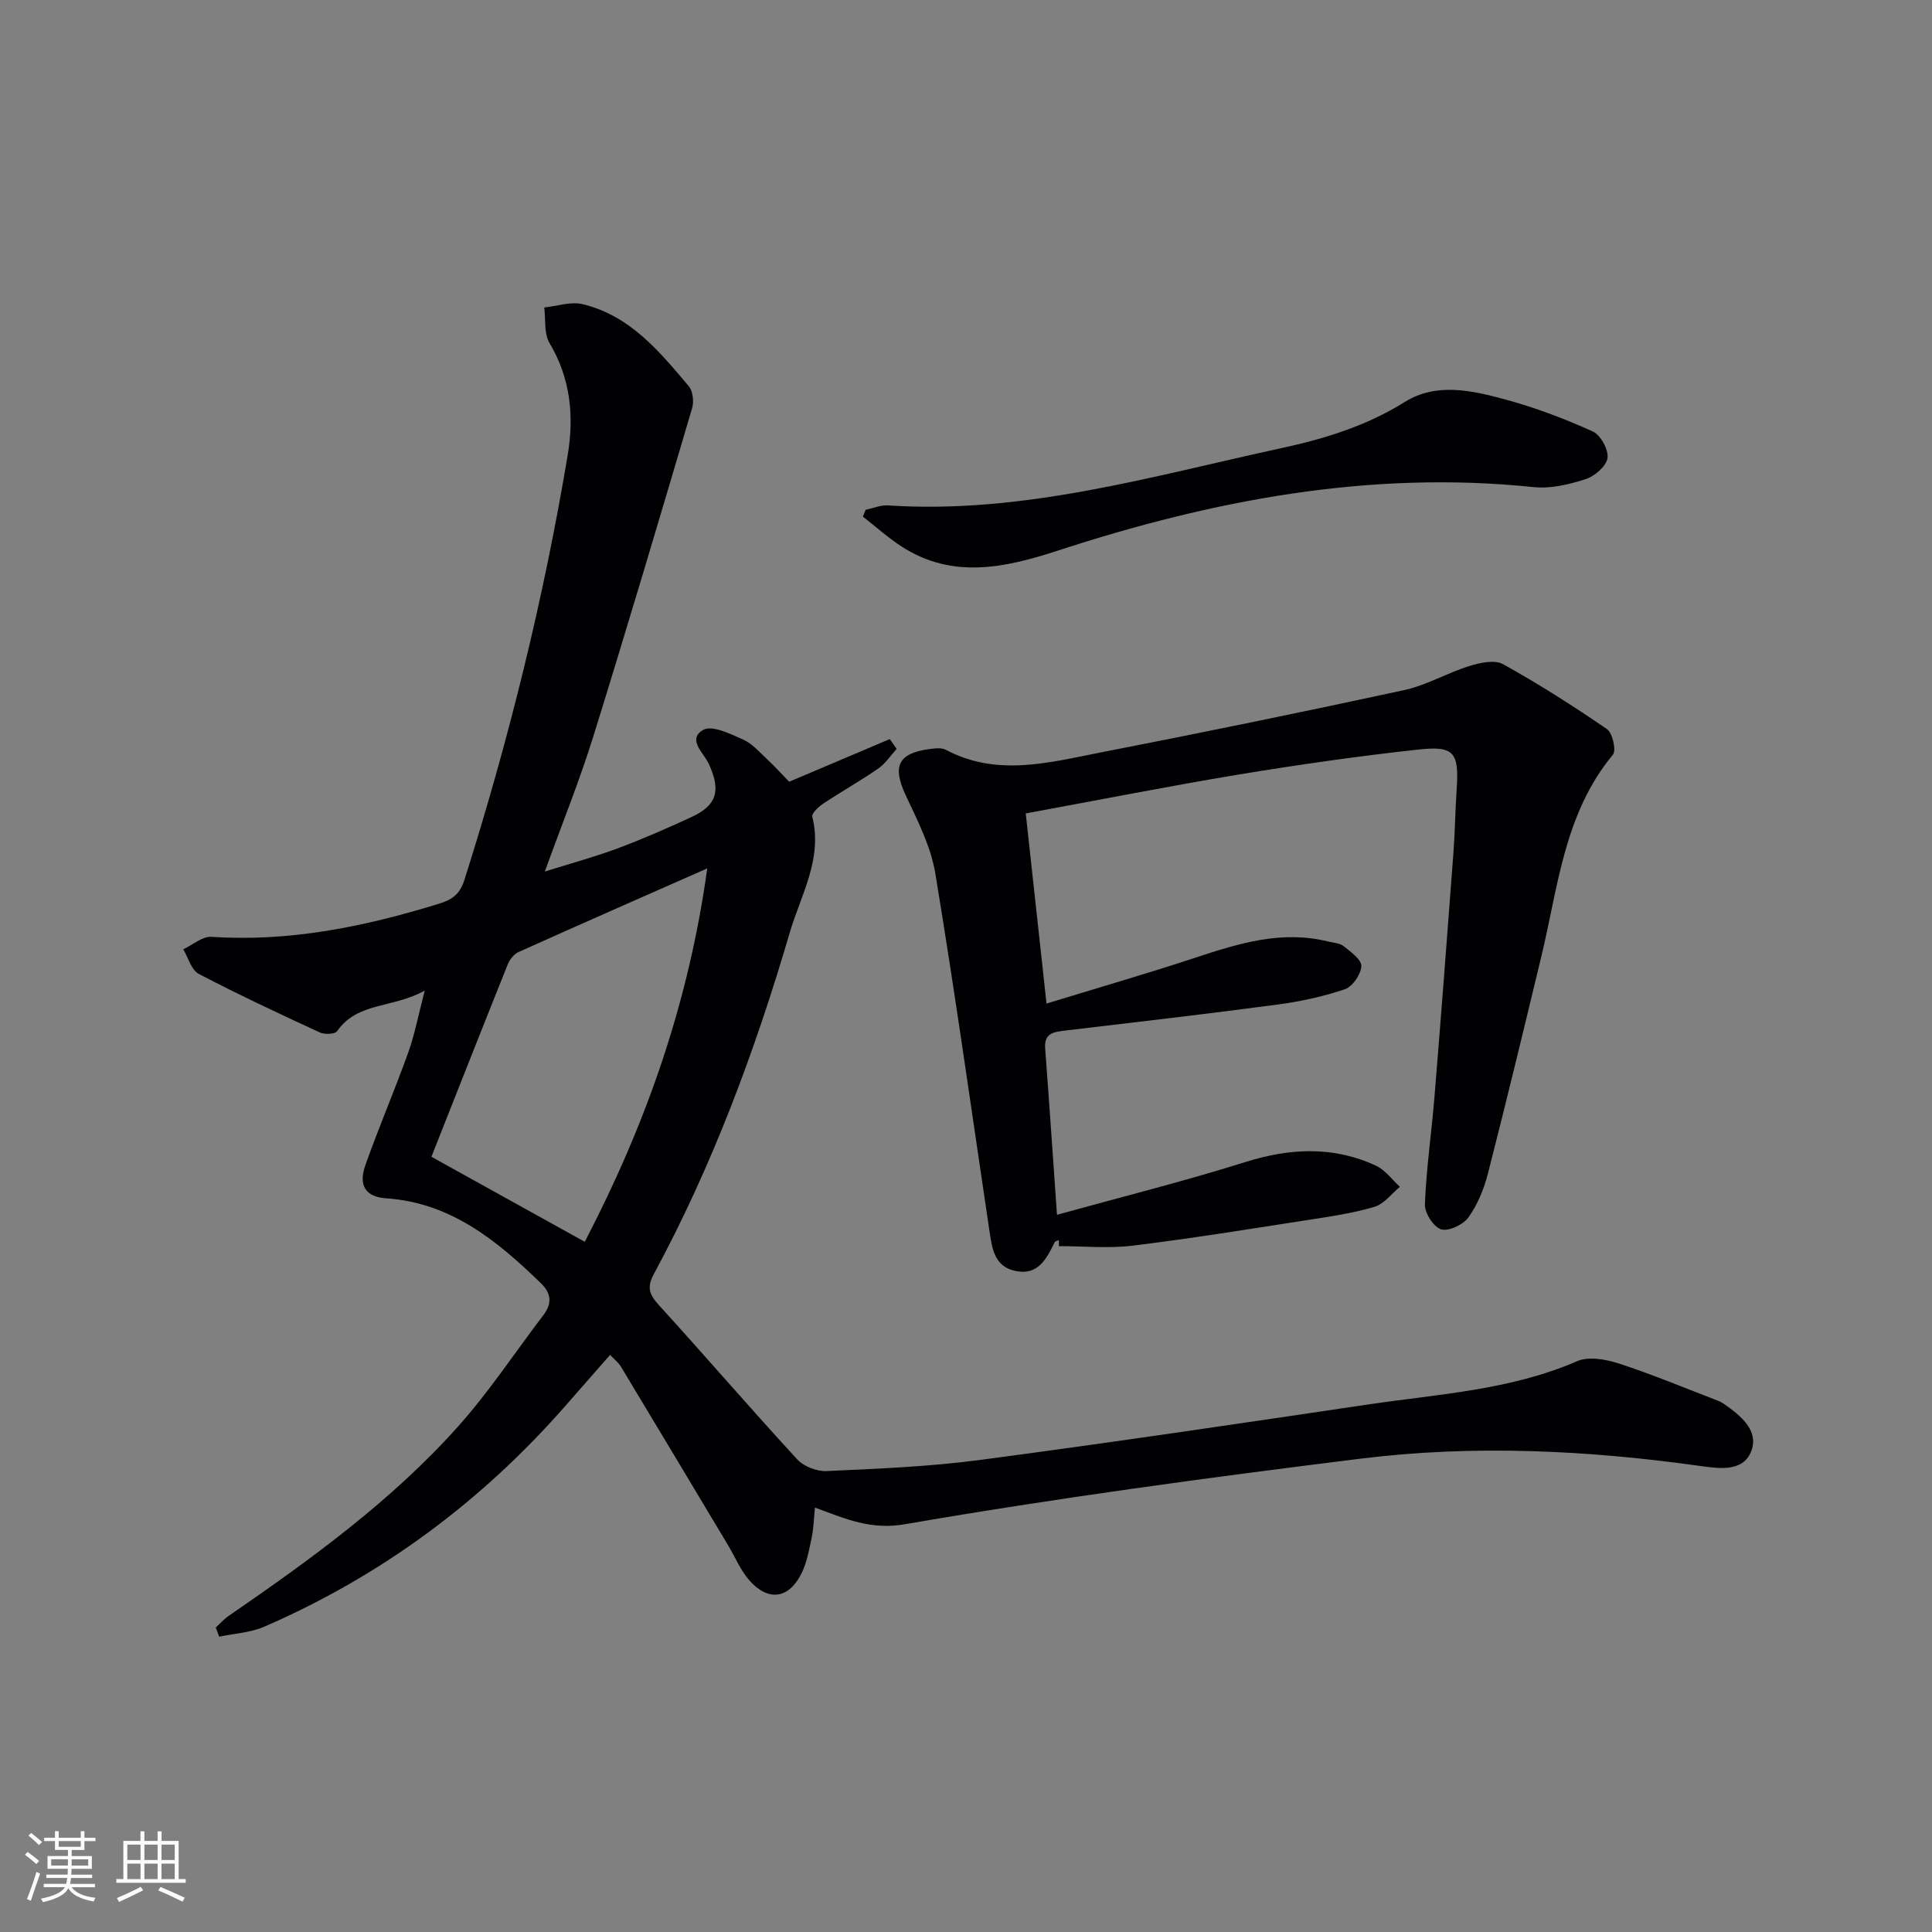 <svg enable-background="new 0 0 400 400" viewBox="0 0 400 400" xmlns="http://www.w3.org/2000/svg"><rect x="0" y="0" width="400" height="400" fill="#808080" stroke="none"/><g fill="#010104"><path d="m168.73 312.13c-.25 2.39-.28 4.35-.68 6.23-.55 2.57-1.01 5.27-2.19 7.56-2.64 5.14-6.85 5.65-10.7 1.29-1.83-2.06-2.92-4.78-4.36-7.18-7.41-12.38-14.82-24.76-22.27-37.12-.49-.81-1.3-1.42-2.22-2.39-3.11 3.54-6.06 6.89-8.99 10.25-17.45 20-38.26 35.45-62.61 46.02-2.87 1.25-6.21 1.4-9.33 2.07-.24-.63-.47-1.27-.71-1.9.89-.81 1.7-1.74 2.68-2.41 17.02-11.72 33.78-23.83 47.6-39.34 6.39-7.17 11.72-15.28 17.56-22.94 1.82-2.38 1.64-4.49-.52-6.59-9.07-8.79-18.59-16.66-32.02-17.58-4.27-.29-5.82-2.64-4.32-6.88 2.77-7.82 6.05-15.46 8.86-23.27 1.32-3.68 2.05-7.57 3.43-12.86-6.68 3.72-13.9 2.3-18.15 8.41-.44.64-2.59.71-3.58.26-8.43-3.9-16.85-7.83-25.07-12.13-1.53-.8-2.16-3.35-3.2-5.09 1.95-.91 3.97-2.71 5.85-2.58 16.21 1.08 31.7-2.11 47.05-6.84 2.94-.9 4.4-2.08 5.32-4.98 9.15-28.83 16.4-58.12 21.38-87.95 1.33-7.98.61-15.85-3.77-23.16-1.18-1.97-.77-4.89-1.09-7.37 2.64-.27 5.45-1.27 7.89-.69 9.8 2.31 15.94 9.75 22.04 17 .86 1.02 1.09 3.19.68 4.56-6.72 22.73-13.46 45.47-20.5 68.1-2.81 9.02-6.37 17.8-9.99 27.81 5.54-1.74 10.41-3.05 15.12-4.81 5.12-1.91 10.15-4.12 15.12-6.41 5.4-2.48 6.26-5.47 3.73-11.03-1.05-2.31-4.6-5.11-1.16-7.08 1.81-1.03 5.6.83 8.23 2 1.9.84 3.41 2.62 4.99 4.09 1.57 1.46 3.01 3.06 4.56 4.65 7.04-2.99 13.94-5.91 20.83-8.83.47.68.95 1.35 1.42 2.03-1.25 1.37-2.31 3.03-3.8 4.06-3.69 2.56-7.62 4.76-11.36 7.25-.99.66-2.48 2.04-2.31 2.72 2.2 8.76-2.39 16.26-4.66 24.01-7.16 24.43-16.02 48.25-28.15 70.71-1.5 2.78-.9 4.26 1.06 6.41 9.62 10.57 18.95 21.41 28.63 31.93 1.35 1.47 4.06 2.52 6.08 2.43 10.6-.49 21.25-.91 31.76-2.3 26.83-3.55 53.6-7.52 80.37-11.49 14.57-2.16 29.42-2.95 43.26-8.96 2.39-1.04 5.96-.39 8.65.48 6.94 2.26 13.69 5.09 20.51 7.7.46.18.91.43 1.31.71 3.38 2.36 7.13 5.4 5.64 9.59-1.56 4.39-6.36 3.81-10.43 3.24-23.47-3.3-47.07-4.46-70.59-1.53-31.45 3.91-62.89 8.15-94.1 13.54-7.25 1.29-12.38-1.08-18.78-3.42zm-47.66-55.03c12.83-24.66 21.53-49.64 25.36-77.31-13.64 6.02-26.37 11.61-39.05 17.31-.93.42-1.82 1.5-2.22 2.48-5.25 13.07-10.4 26.18-15.84 39.92 10.45 5.8 20.71 11.48 31.75 17.6z"/><path d="m212.37 168.41c1.36 12.49 2.76 25.31 4.3 39.37 10.52-3.23 20.82-6.2 30.99-9.56 8.91-2.94 17.76-5.65 27.27-3.3 1.12.28 2.45.32 3.28.99 1.47 1.17 3.71 2.79 3.64 4.12-.09 1.71-1.82 4.24-3.41 4.78-4.51 1.53-9.25 2.55-13.99 3.18-14.65 1.95-29.34 3.65-44.02 5.39-2.34.28-4.28.57-4.04 3.69.84 11.08 1.58 22.17 2.45 34.44 13.21-3.66 26.19-6.9 38.93-10.9 9.3-2.92 18.26-3.38 27.14.75 1.91.89 3.3 2.88 4.93 4.36-1.74 1.43-3.28 3.55-5.27 4.14-4.42 1.32-9.05 1.99-13.63 2.7-12.13 1.88-24.26 3.85-36.44 5.34-5.02.61-10.17.1-15.26.1-.01-.42-.01-.83-.02-1.25-.29.14-.73.21-.85.44-1.68 3.36-3.38 6.89-8.04 5.97-4.54-.89-4.95-4.81-5.5-8.47-3.67-24.62-7.12-49.28-11.18-73.84-.92-5.59-3.68-10.96-6.13-16.19-2.79-5.96-1.64-8.69 4.87-9.57 1.13-.15 2.52-.34 3.44.15 10.6 5.63 21.38 2.63 32.03.55 20.99-4.09 41.95-8.38 62.85-12.91 4.63-1 8.91-3.56 13.48-4.98 2.21-.69 5.25-1.36 7-.39 7.39 4.1 14.55 8.66 21.52 13.45 1.15.79 1.96 4.4 1.22 5.3-10.11 12.18-11.34 27.39-14.83 41.84-3.61 14.98-7.22 29.97-11.05 44.9-.81 3.17-2.14 6.41-4.02 9.04-1.09 1.52-4.11 2.95-5.66 2.48-1.57-.48-3.44-3.41-3.36-5.19.3-7.46 1.38-14.88 1.99-22.32 1.37-16.73 2.64-33.46 3.9-50.2.34-4.47.39-8.96.69-13.44.49-7.5-.46-8.99-7.78-8.2-12.53 1.36-25.03 3.16-37.48 5.21-14.53 2.42-29 5.28-43.96 8.03z"/><path d="m179.22 105.55c1.54-.32 3.11-1.01 4.62-.91 28.02 1.85 54.61-6.04 81.5-11.87 8.97-1.94 17.57-4.59 25.51-9.55 6.56-4.1 13.96-2.37 20.86-.5 6.17 1.68 12.23 3.97 18.06 6.61 1.62.73 3.3 3.8 3.05 5.51-.25 1.69-2.67 3.76-4.56 4.37-3.42 1.1-7.24 2.01-10.75 1.64-33.92-3.53-66.47 2.7-98.5 13.15-10.9 3.56-21.88 6-32.47-.93-2.77-1.82-5.27-4.06-7.89-6.11.2-.46.39-.93.57-1.41z"/></g><path d="m5.17 384 .55-.58c.85.61 1.65 1.24 2.4 1.87l-.59.64c-.83-.73-1.62-1.38-2.36-1.93m1.22 9.53-.82-.34c.71-1.76 1.37-3.64 1.98-5.63.24.13.5.25.76.36-.6 1.67-1.24 3.54-1.92 5.61m-.5-13.5.57-.54c.56.44 1.31 1.06 2.26 1.87l-.64.64c-.68-.66-1.41-1.32-2.19-1.97m3.25.46h2.24v-1.36h.77v1.36h4.57v-1.36h.76v1.36h2.28v.69h-2.28v1.84h-2.64v1.26h4.18v2.64h-4.21c0 .45-.02.86-.05 1.21h4.32v.69h-4.38c-.04.34-.1.75-.19 1.22h5.15v.69h-4.82c.87 1.19 2.51 1.92 4.93 2.19-.17.31-.3.57-.37.76-2.77-.49-4.52-1.41-5.26-2.76-.56 1.26-2.3 2.23-5.24 2.9-.12-.25-.26-.48-.43-.72 2.73-.55 4.38-1.34 4.96-2.38h-4.38v-.69h4.65c.1-.38.17-.79.21-1.22h-4.32v-.69h4.4c.03-.34.05-.75.05-1.21h-4.2v-2.64h4.23v-1.26h-2.69v-1.84h-2.24zm1.46 4.46v1.29h3.45c.01-.4.02-.57.01-.53v-.32-.45h-3.46zm1.55-2.59h4.57v-1.19h-4.57zm6.11 2.59h-3.42v.77c-.01.19-.01.37-.02.53h3.44z" fill="#fcfbfa"/><path d="m32.63 379.16h.82v1.98h3.54v7.89h1.46v.78h-14.37v-.78h1.46v-7.89h3.54v-1.98h.82v1.98h2.73zm-3.49 11.48.5.73c-1.61.82-3.28 1.63-5 2.41-.13-.27-.28-.55-.44-.82 1.75-.72 3.4-1.49 4.94-2.32m-2.78-5.55h2.73v-3.18h-2.73zm0 3.95h2.73v-3.2h-2.73zm3.54-3.95h2.73v-3.18h-2.73zm0 3.95h2.73v-3.2h-2.73zm7.89 4.68c-1.84-.92-3.51-1.7-5.02-2.32l.45-.73c1.89.8 3.57 1.55 5.04 2.23zm-1.62-11.81h-2.73v3.18h2.73zm-2.73 7.13h2.73v-3.2h-2.73z" fill="#fcfbfa"/></svg>